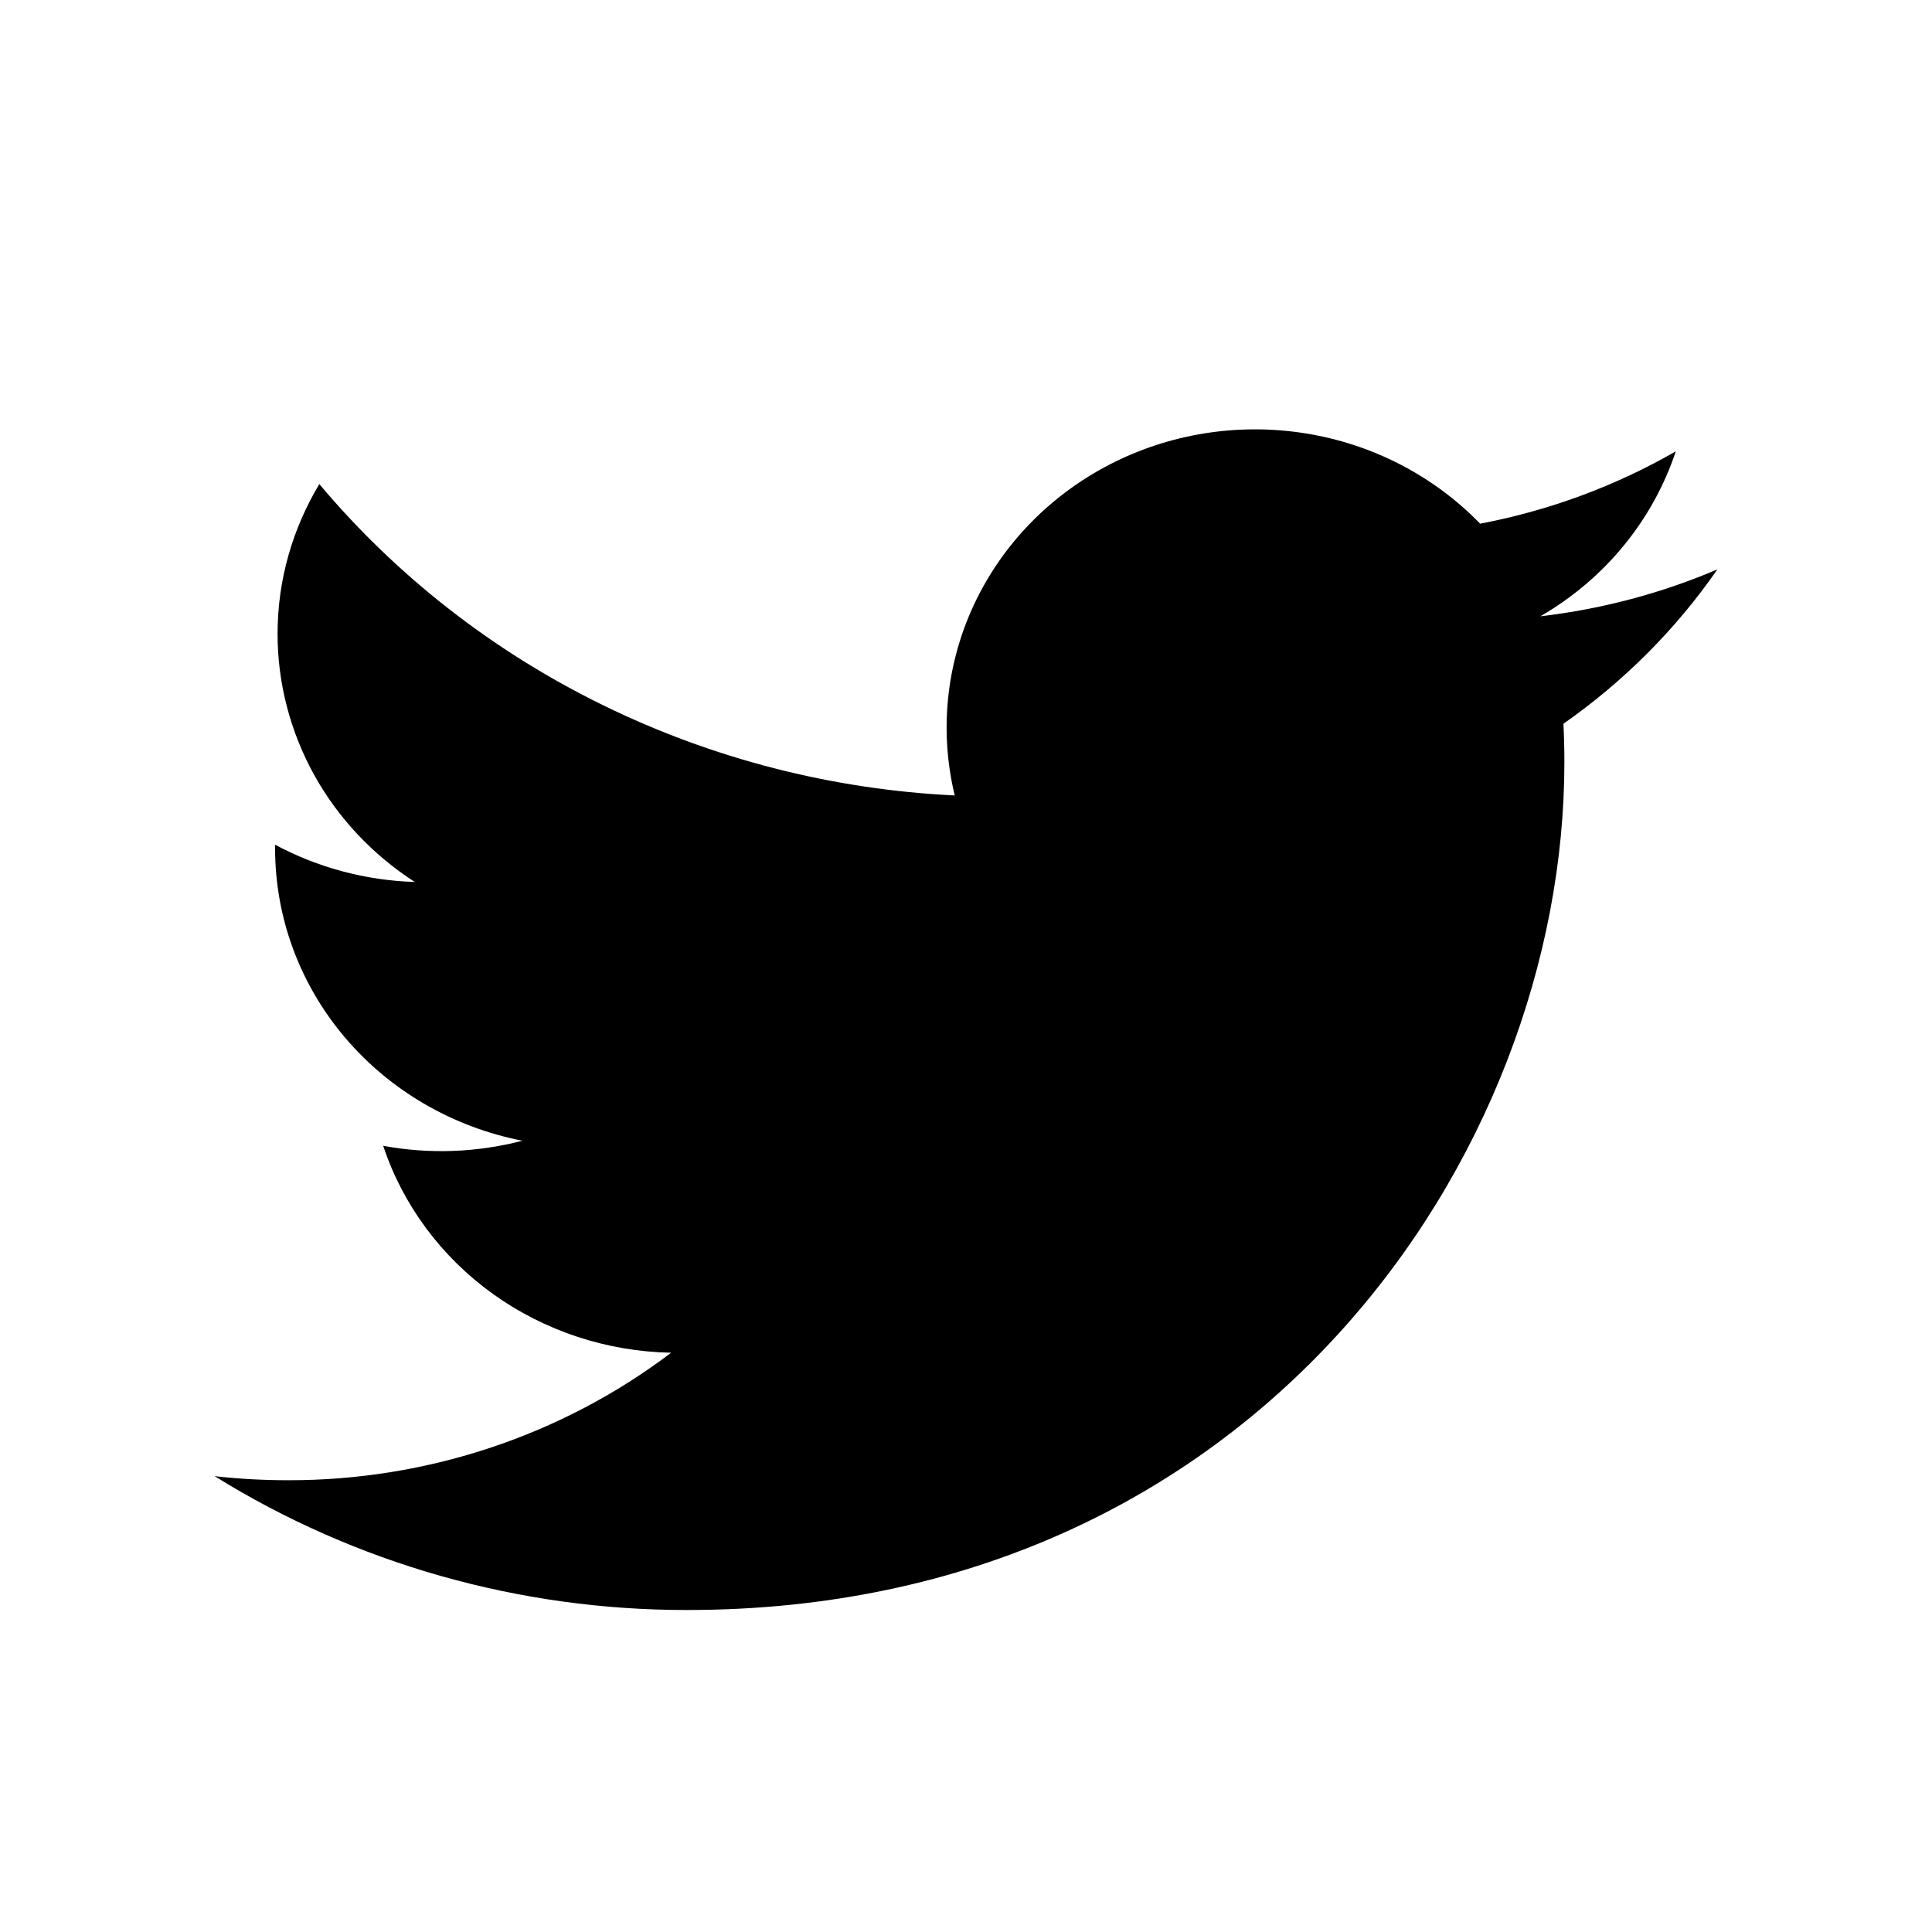 <svg width="18" height="18" viewBox="0 0 18 18" fill="none" xmlns="http://www.w3.org/2000/svg">
<path d="M16 5.305C15.485 5.525 14.932 5.674 14.351 5.742C14.951 5.395 15.399 4.849 15.613 4.205C15.05 4.529 14.433 4.757 13.79 4.879C13.357 4.432 12.784 4.136 12.159 4.037C11.535 3.938 10.894 4.04 10.336 4.329C9.778 4.618 9.335 5.076 9.074 5.634C8.814 6.191 8.751 6.816 8.895 7.411C7.753 7.356 6.636 7.069 5.616 6.569C4.596 6.07 3.696 5.368 2.975 4.51C2.728 4.922 2.586 5.398 2.586 5.906C2.586 6.363 2.703 6.813 2.925 7.216C3.148 7.62 3.471 7.963 3.864 8.217C3.408 8.203 2.962 8.084 2.563 7.87V7.905C2.563 8.547 2.792 9.168 3.212 9.664C3.632 10.16 4.217 10.501 4.867 10.628C4.444 10.738 4 10.755 3.57 10.675C3.753 11.227 4.111 11.709 4.592 12.055C5.073 12.4 5.654 12.592 6.253 12.603C5.236 13.374 3.979 13.793 2.686 13.791C2.457 13.791 2.228 13.779 2 13.753C3.313 14.569 4.841 15.002 6.402 15C11.686 15 14.575 10.77 14.575 7.102C14.575 6.982 14.572 6.862 14.566 6.743C15.128 6.35 15.613 5.864 15.999 5.307L16 5.305Z" fill="black"/>
</svg>
